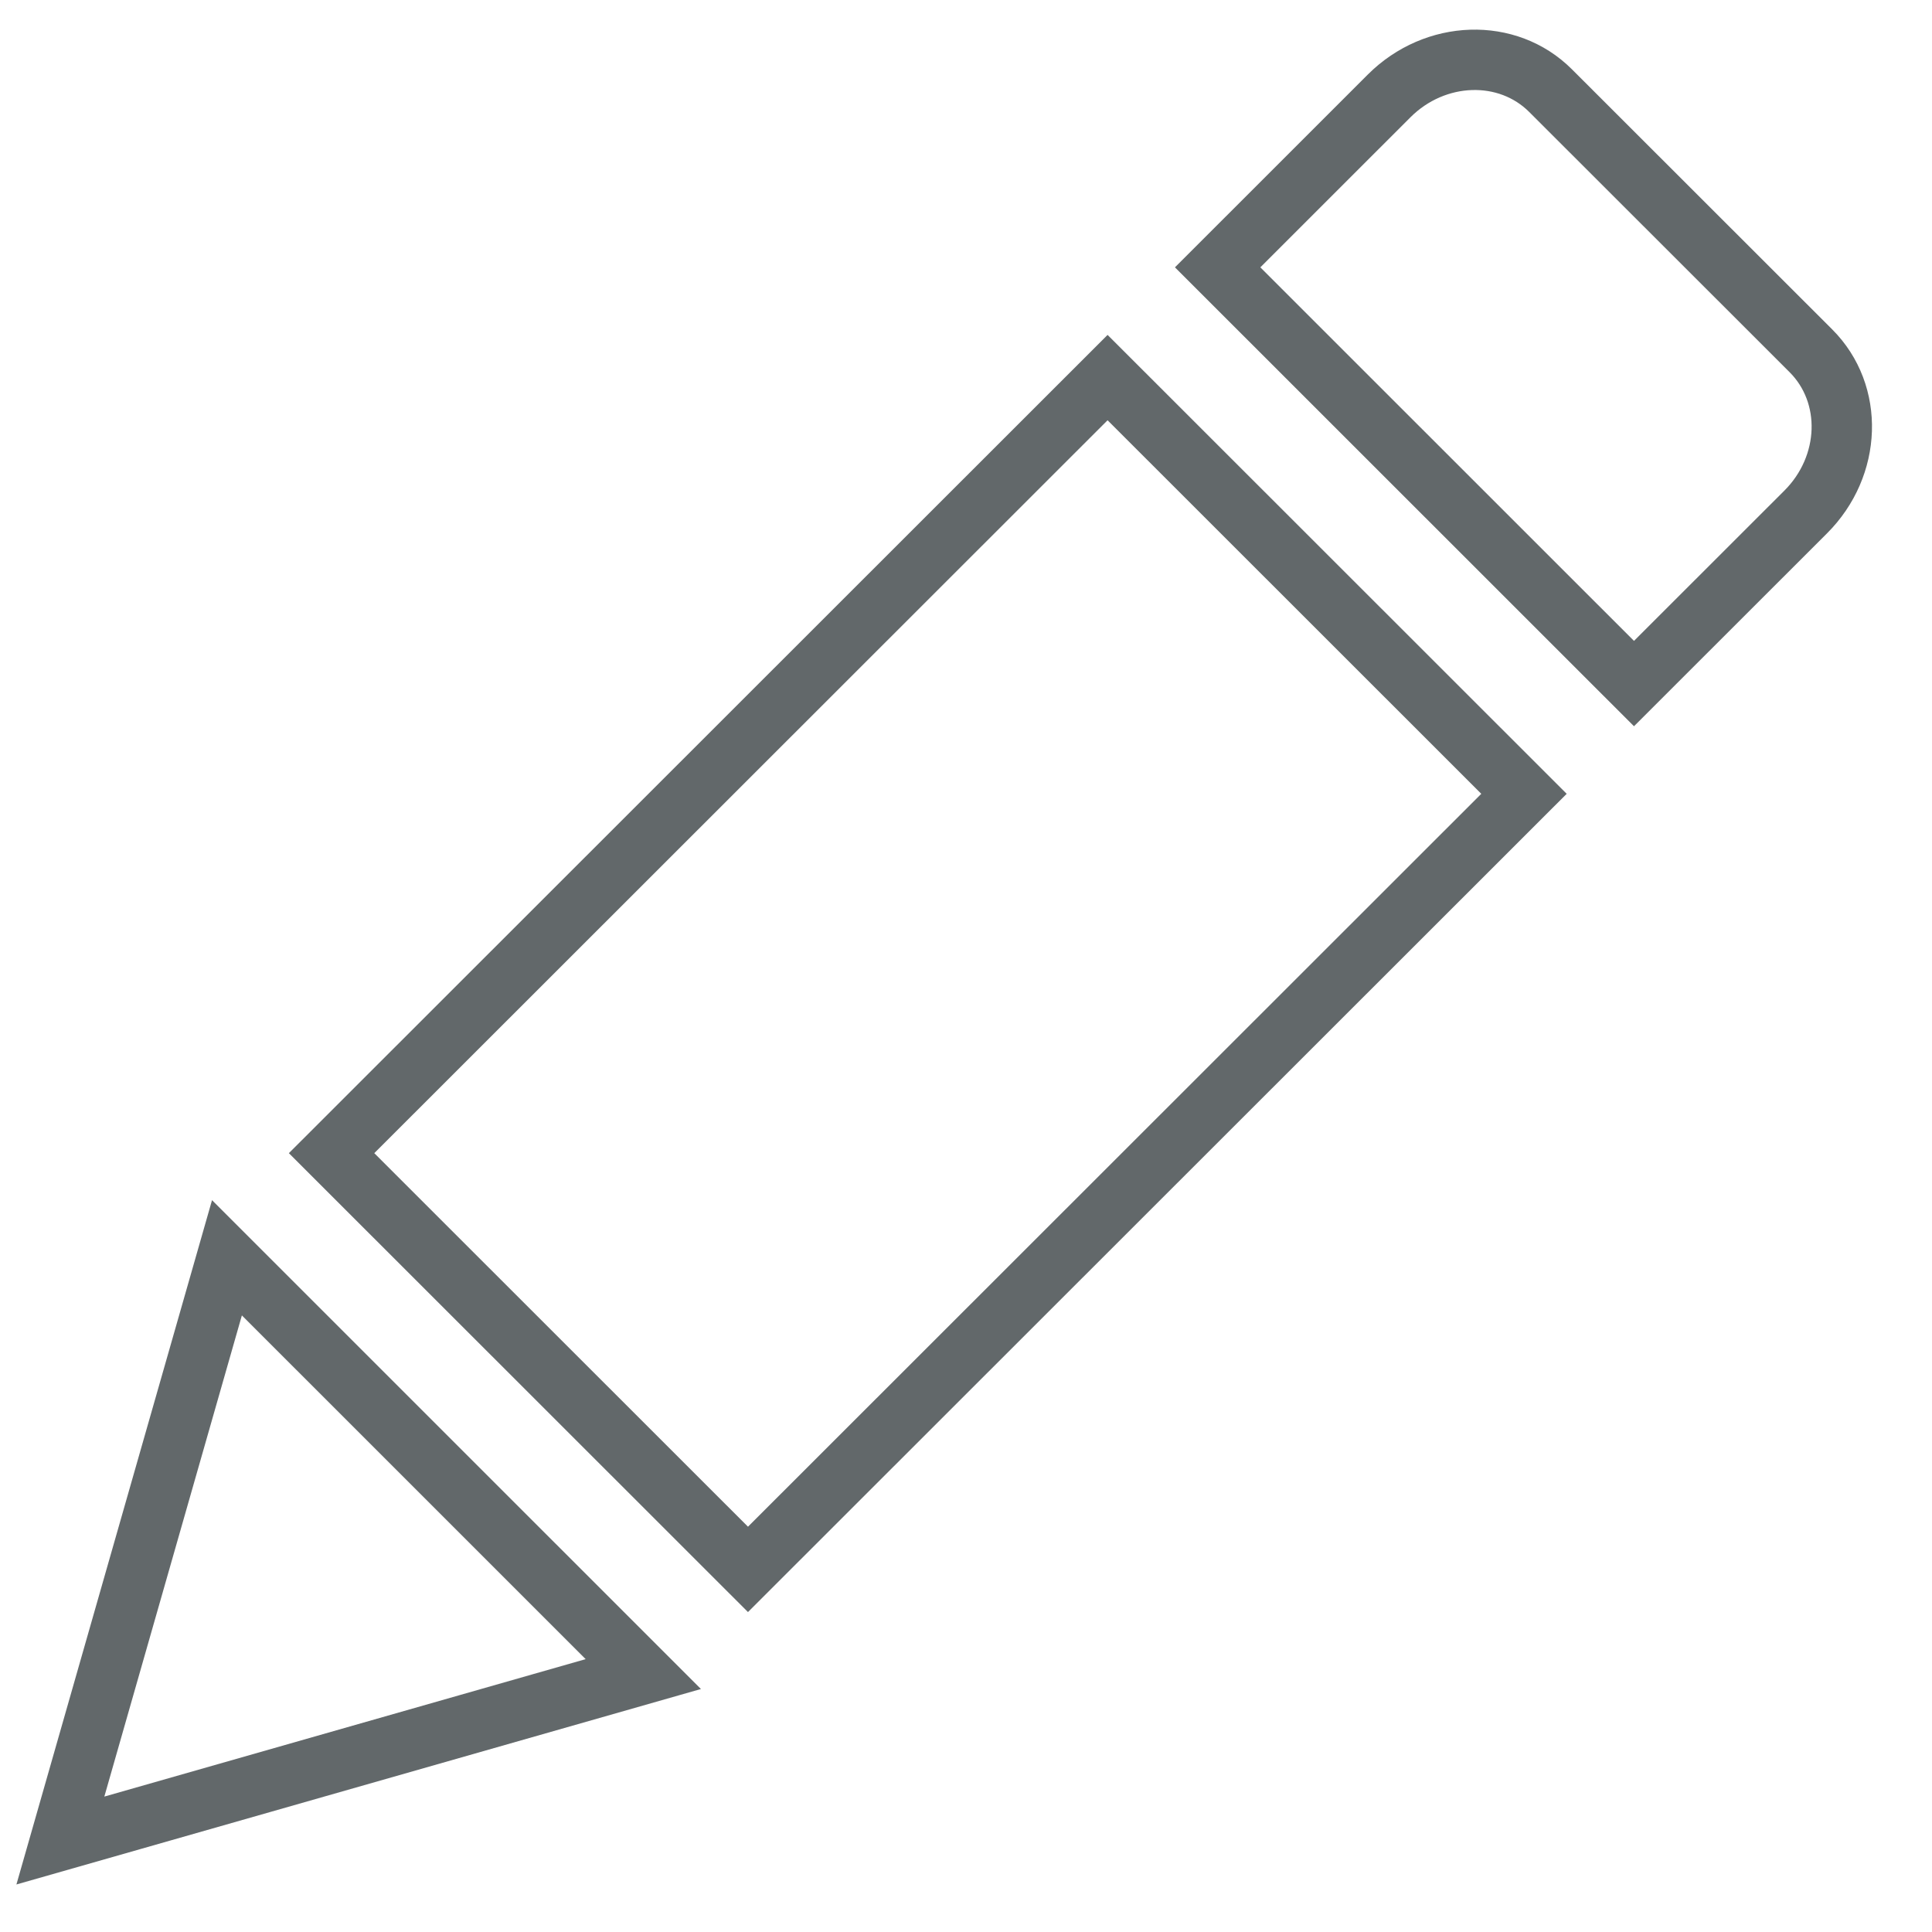 <?xml version="1.0" encoding="utf-8"?>
<!-- Generator: Adobe Illustrator 15.0.0, SVG Export Plug-In . SVG Version: 6.00 Build 0)  -->
<!DOCTYPE svg PUBLIC "-//W3C//DTD SVG 1.1//EN" "http://www.w3.org/Graphics/SVG/1.1/DTD/svg11.dtd">
<svg version="1.1" id="Ebene_1" xmlns="http://www.w3.org/2000/svg" xmlns:xlink="http://www.w3.org/1999/xlink" x="0px" y="0px"
	 width="32px" height="32px" viewBox="0 0 32 32" enable-background="new 0 0 32 32" xml:space="preserve">
<g>
	<g>
		<path fill="none" stroke="#62686A" stroke-miterlimit="10" d="M5.492,19.1l6.897,6.894l12.853-12.846l-6.897-6.894L5.492,19.1z
			 M1,30.485l9.655-2.757l-6.896-6.895L1,30.485z M29.994,5.81l-4.311-4.308c-0.713-0.714-1.911-0.675-2.673,0.085l-2.842,2.841
			l6.896,6.894l2.843-2.841C30.671,7.719,30.709,6.524,29.994,5.81z"/>
	</g>
</g>
</svg>
